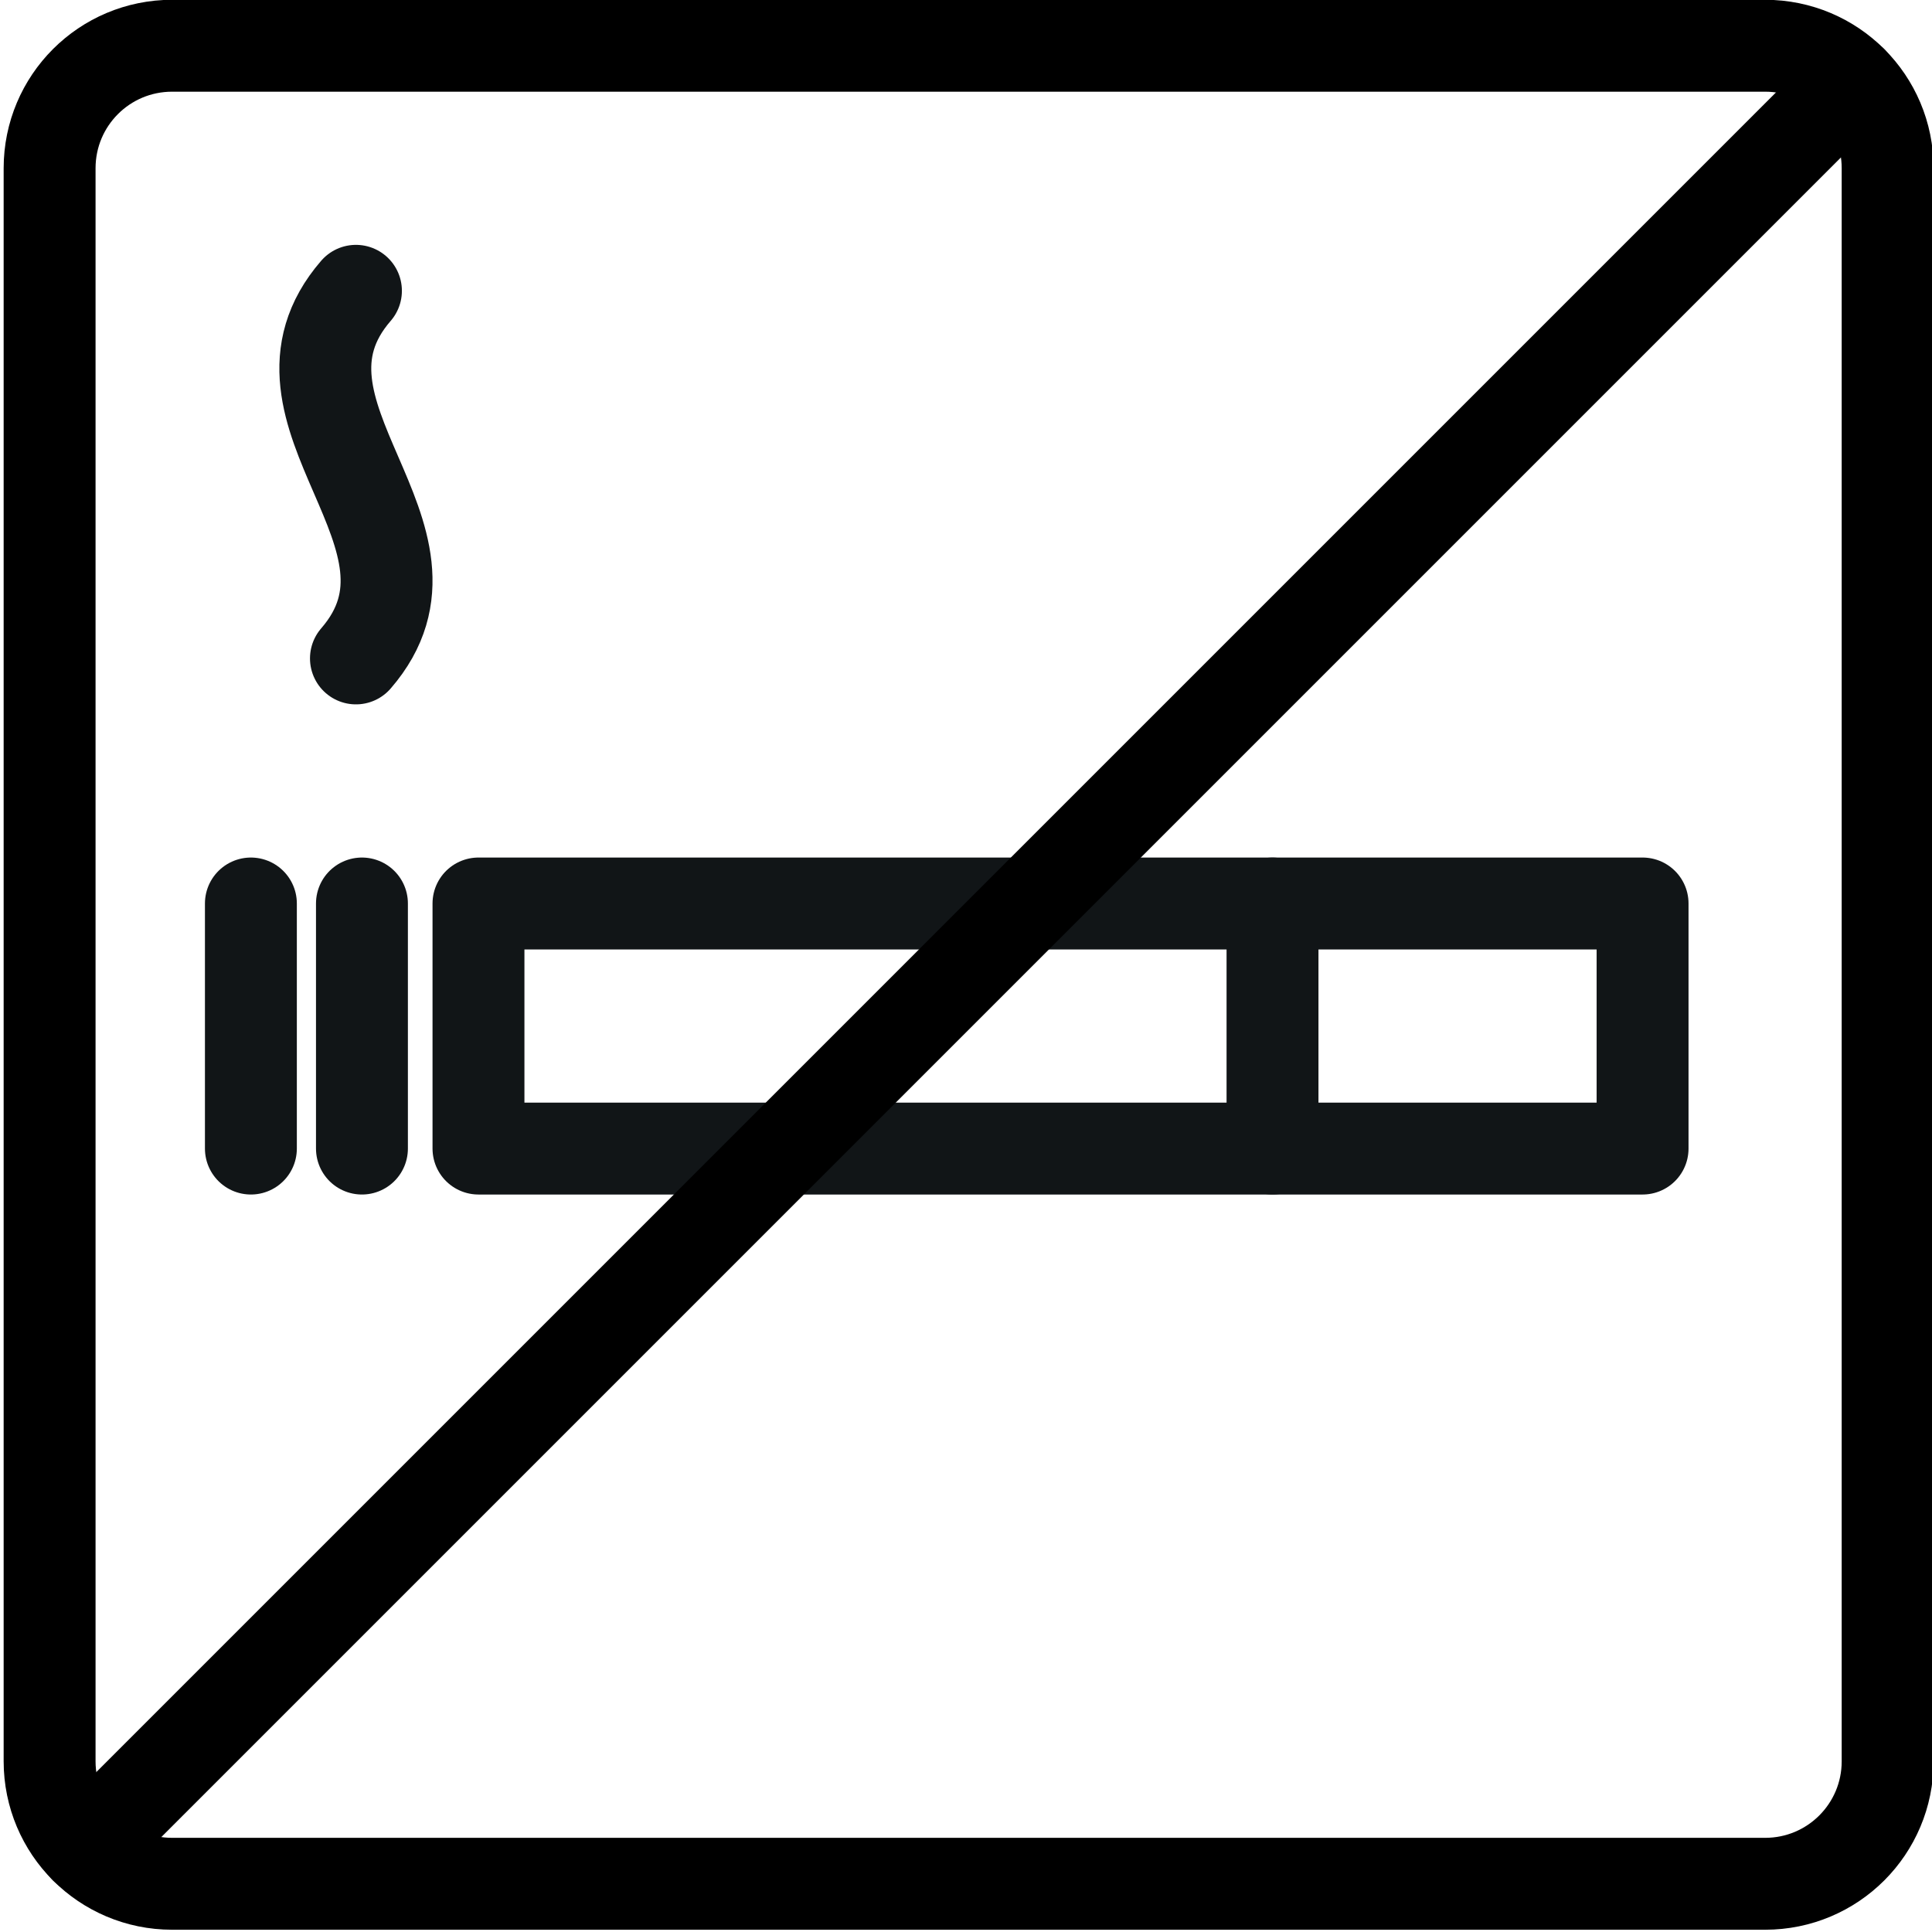 <?xml version="1.0" encoding="UTF-8" standalone="no"?>
<!DOCTYPE svg PUBLIC "-//W3C//DTD SVG 1.1//EN" "http://www.w3.org/Graphics/SVG/1.1/DTD/svg11.dtd">
<svg width="100%" height="100%" viewBox="0 0 657 657" version="1.1" xmlns="http://www.w3.org/2000/svg" xmlns:xlink="http://www.w3.org/1999/xlink" xml:space="preserve" xmlns:serif="http://www.serif.com/" style="fill-rule:evenodd;clip-rule:evenodd;stroke-linecap:round;stroke-linejoin:round;stroke-miterlimit:2;">
    <g transform="matrix(1,0,0,1,-15927.2,-1781.61)">
        <g transform="matrix(4.167,0,0,4.167,0,2916.67)">
            <g transform="matrix(1,0,0,1,81.27,-2093.66)">
                <rect x="3780" y="1895" width="95" height="20" style="fill:none;stroke:rgb(17,21,23);stroke-width:7.5px;"/>
            </g>
            <g transform="matrix(1,0,0,1,81.27,-2093.66)">
                <path d="M3844.8,1895L3844.8,1915" style="fill:none;stroke:rgb(17,21,23);stroke-width:7.5px;"/>
            </g>
            <g transform="matrix(1,0,0,1,81.27,-2093.66)">
                <path d="M3770,1845C3761.34,1855 3778.66,1865 3770,1875" style="fill:none;stroke:rgb(17,21,23);stroke-width:7.5px;"/>
            </g>
            <g transform="matrix(1,0,0,1,77.697,-2093.66)">
                <path d="M3765,1895L3765,1915" style="fill:none;stroke:rgb(17,21,23);stroke-width:7.5px;"/>
            </g>
            <g transform="matrix(1,0,0,1,86.76,-2093.66)">
                <path d="M3765,1895L3765,1915" style="fill:none;stroke:rgb(17,21,23);stroke-width:7.5px;"/>
            </g>
            <g transform="matrix(1,0,0,1,81.27,-2093.66)">
                <path d="M3747.93,1972.07L3892.07,1827.93" style="fill:none;stroke:black;stroke-width:7.5px;"/>
            </g>
            <g transform="matrix(1,0,0,1,81.27,-2093.66)">
                <path d="M3885,1975C3890.53,1975 3895,1970.53 3895,1965L3895,1835C3895,1829.47 3890.53,1825 3885,1825L3755,1825C3749.47,1825 3745,1829.47 3745,1835L3745,1965C3745,1970.53 3749.47,1975 3755,1975L3885,1975Z" style="fill:none;stroke:black;stroke-width:7.5px;"/>
            </g>
        </g>
    </g>
</svg>
